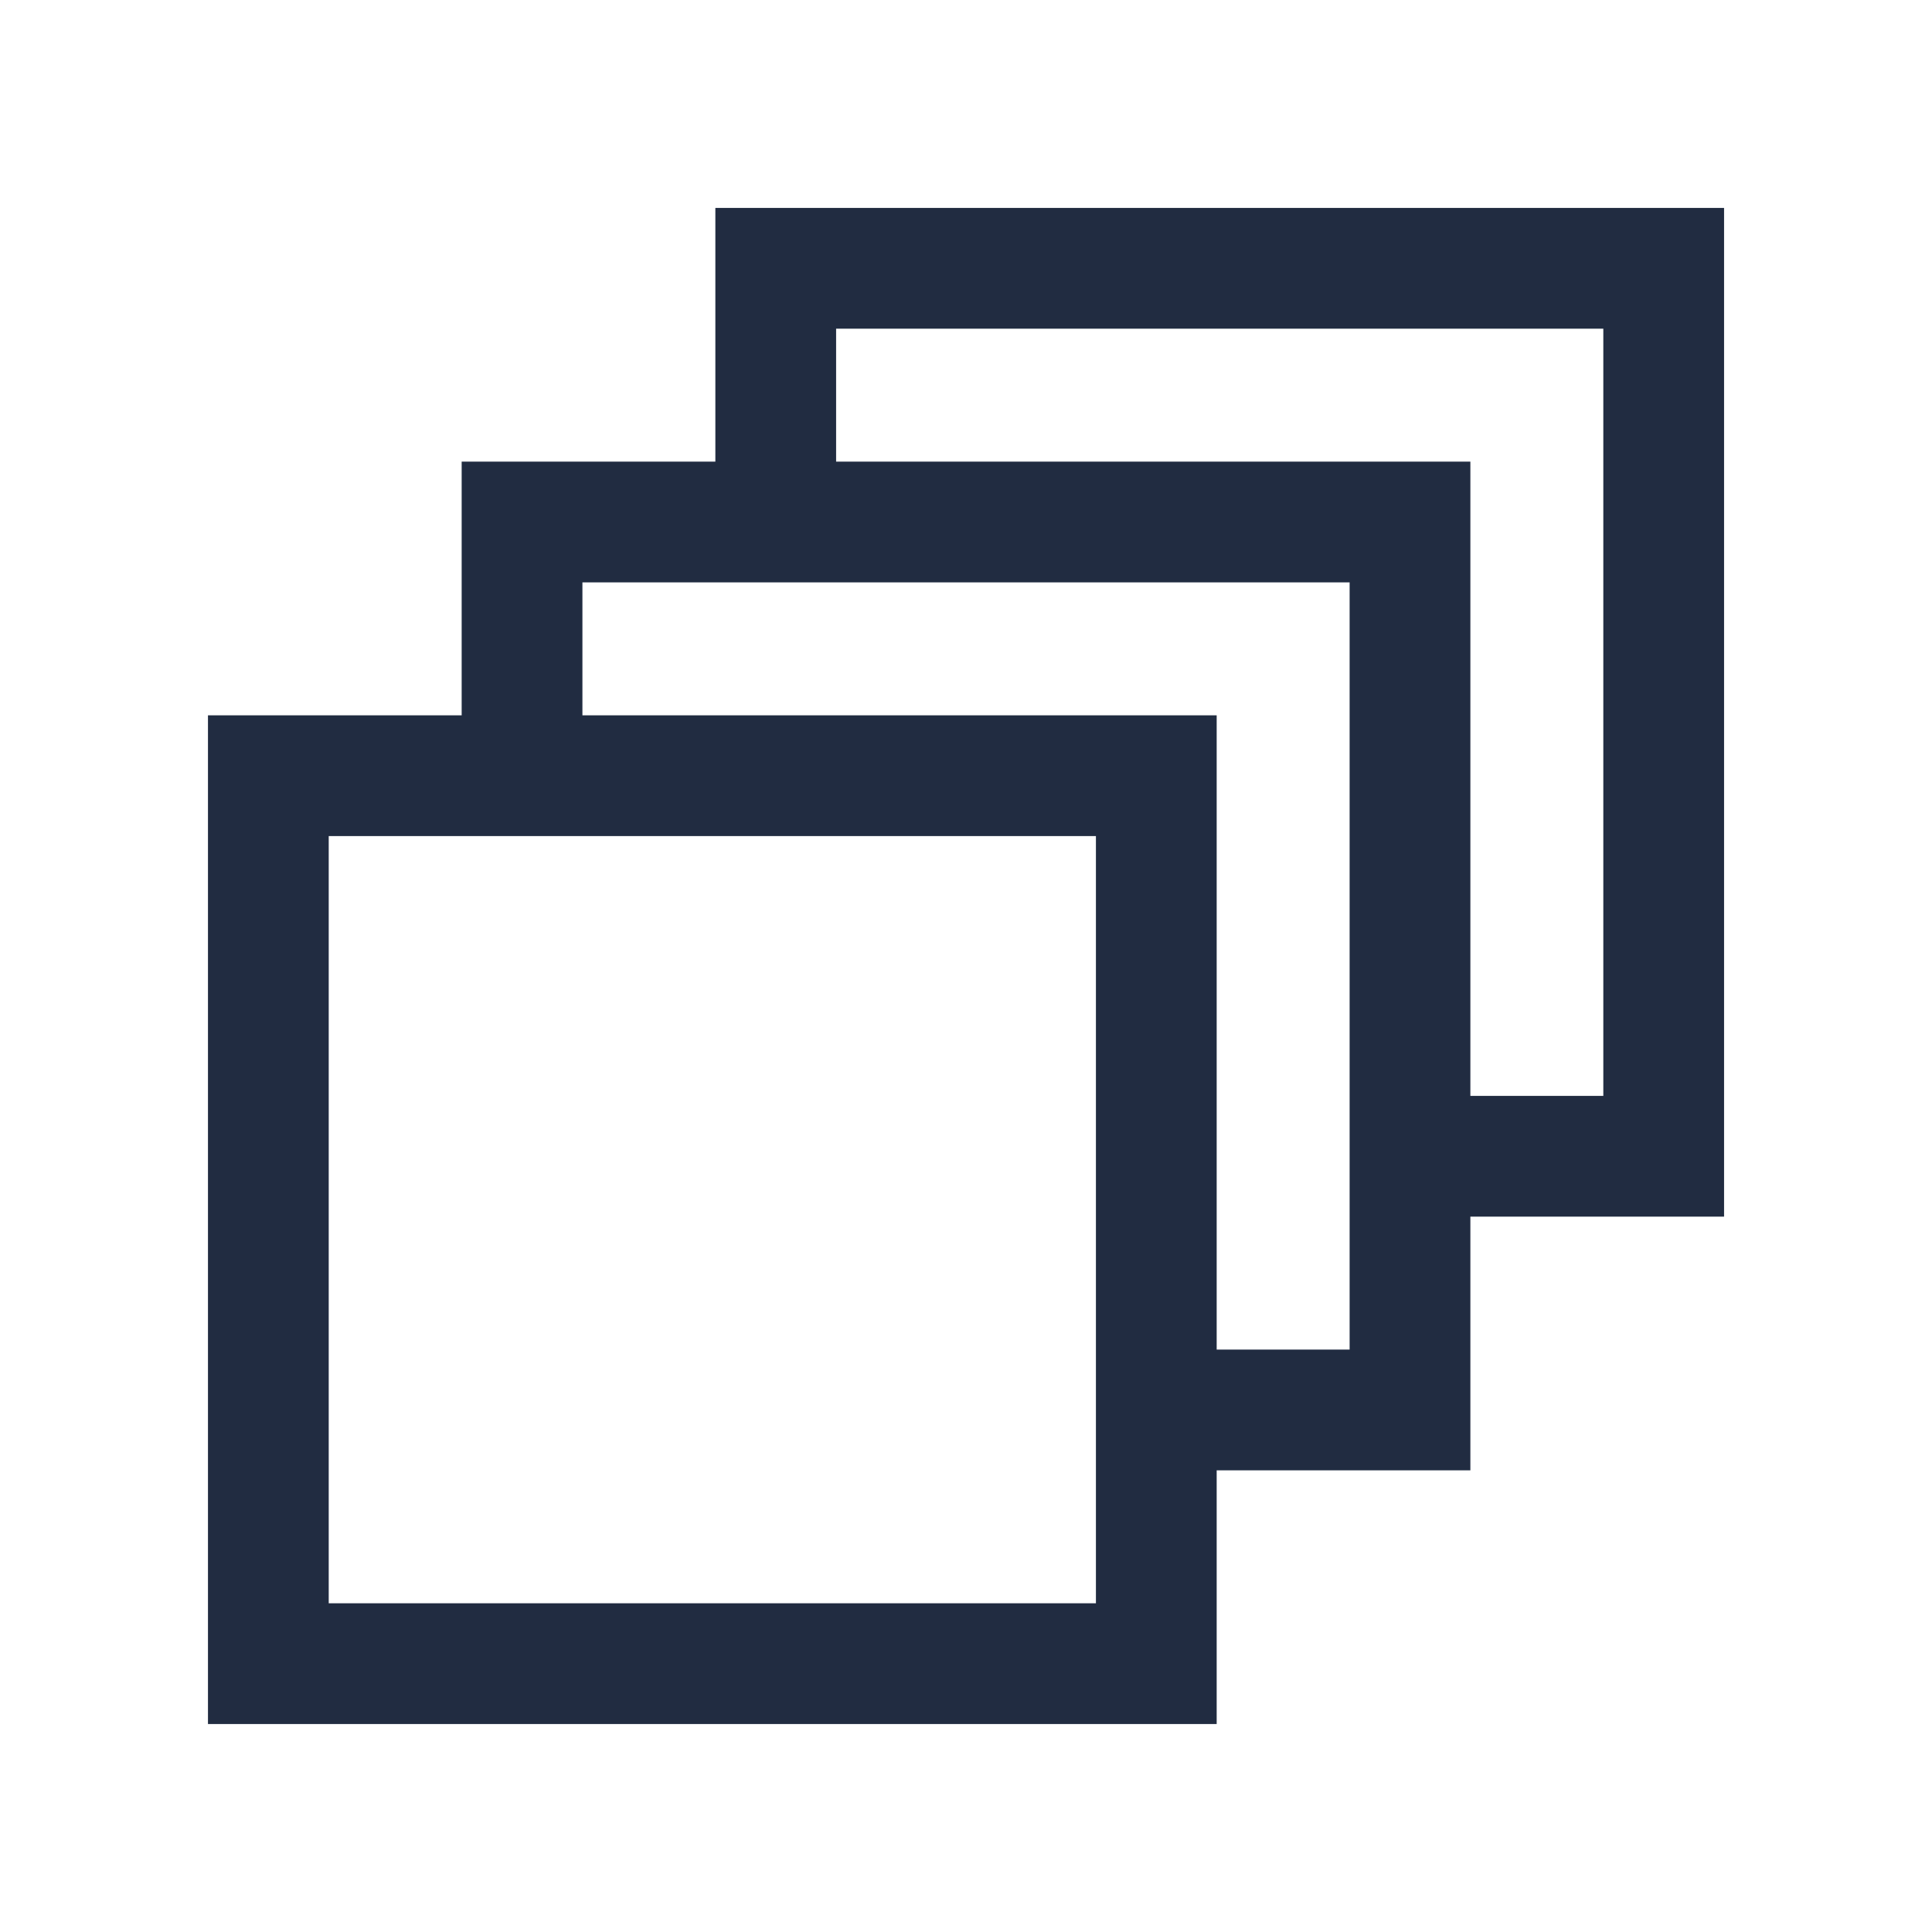 <svg width="48" height="48" viewBox="0 0 48 48" fill="none" xmlns="http://www.w3.org/2000/svg">
<path d="M35.031 28.727H41.334V6.666H19.273V12.969M28.728 35.03H35.031V12.969H12.97V19.272M6.667 41.333H28.728V19.272H6.667V41.333Z" stroke="#212C41" stroke-width="3"/>
</svg>
